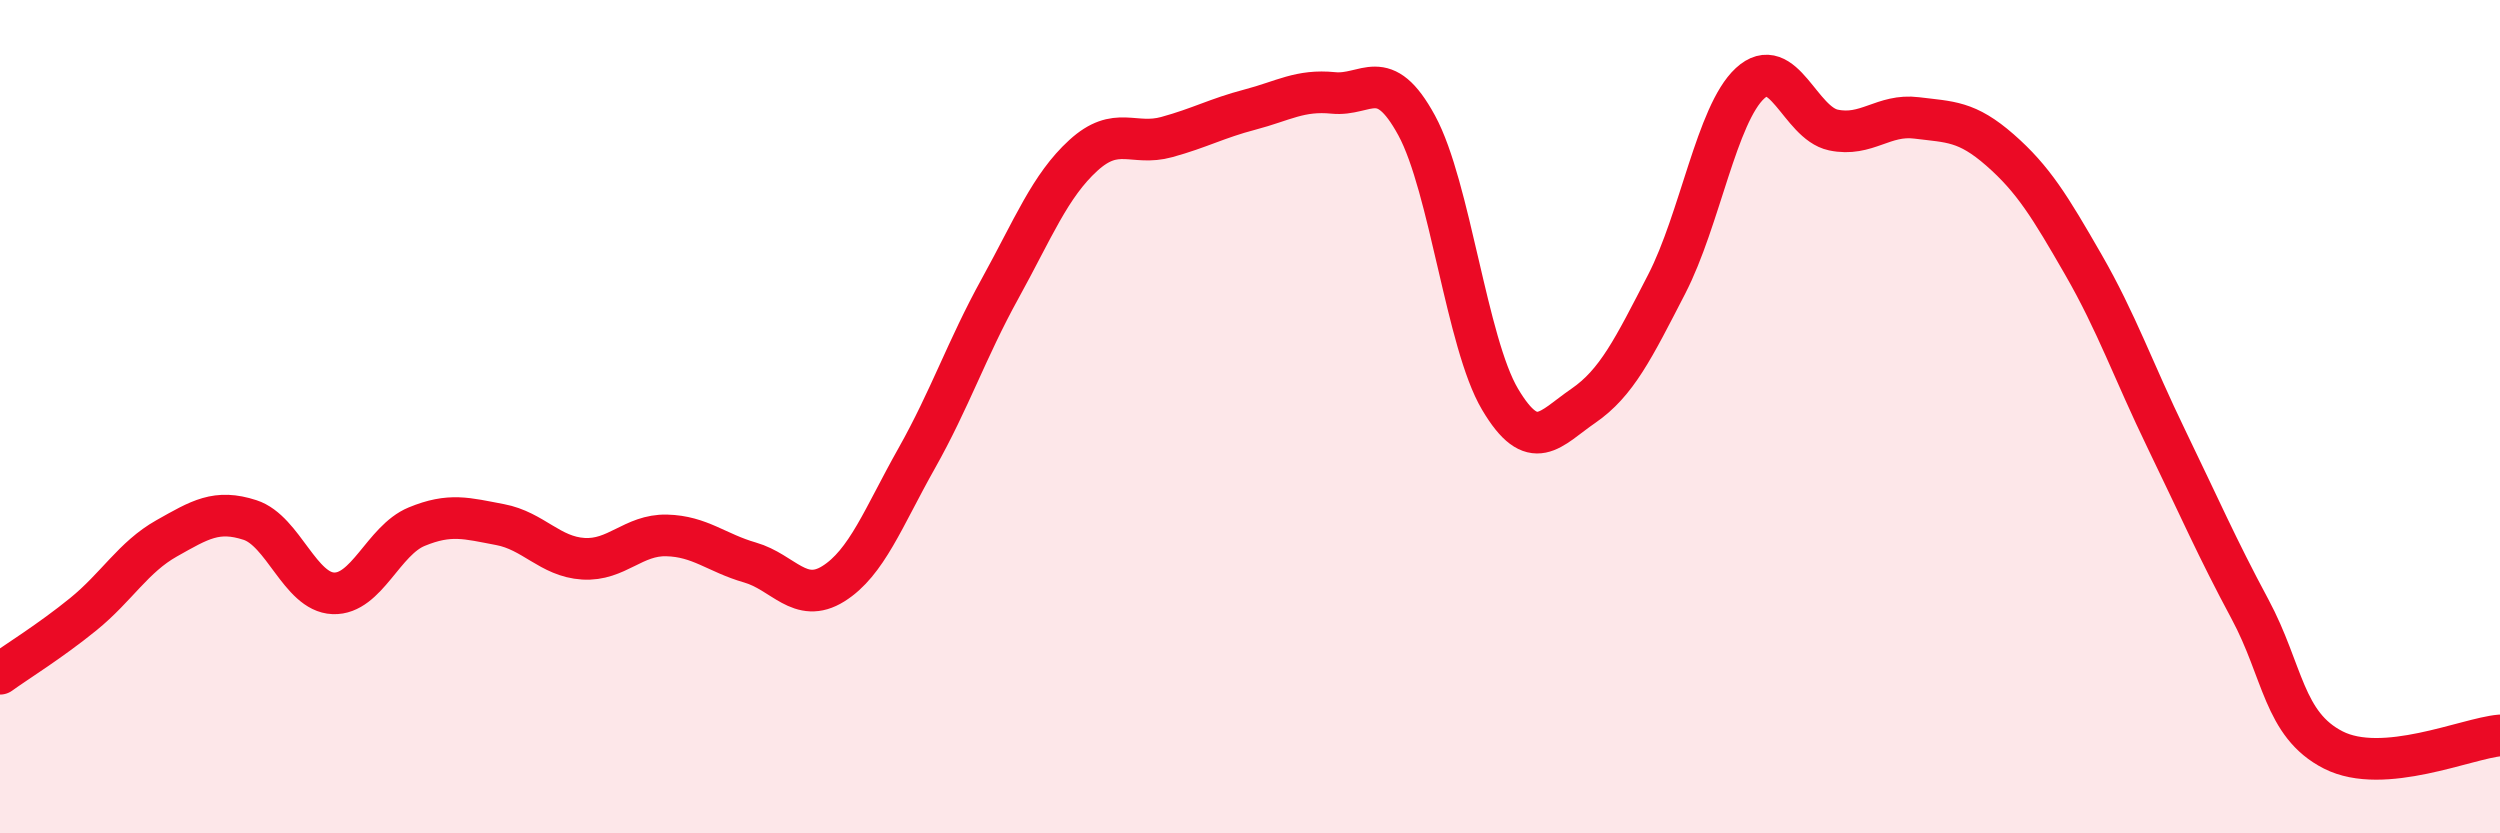 
    <svg width="60" height="20" viewBox="0 0 60 20" xmlns="http://www.w3.org/2000/svg">
      <path
        d="M 0,16.17 C 0.4,15.88 1.2,15.39 2,14.74 C 2.8,14.09 3.2,13.37 4,12.92 C 4.8,12.47 5.2,12.22 6,12.48 C 6.8,12.74 7.2,14.21 8,14.24 C 8.8,14.27 9.2,12.97 10,12.64 C 10.8,12.31 11.2,12.44 12,12.59 C 12.8,12.74 13.2,13.36 14,13.41 C 14.8,13.46 15.2,12.83 16,12.85 C 16.8,12.87 17.2,13.27 18,13.5 C 18.8,13.73 19.2,14.51 20,14.01 C 20.8,13.51 21.2,12.42 22,11 C 22.8,9.58 23.2,8.38 24,6.93 C 24.8,5.48 25.2,4.46 26,3.73 C 26.8,3 27.2,3.51 28,3.29 C 28.8,3.07 29.2,2.84 30,2.63 C 30.8,2.42 31.2,2.15 32,2.23 C 32.8,2.31 33.2,1.54 34,3.01 C 34.8,4.48 35.2,8.23 36,9.58 C 36.8,10.93 37.2,10.29 38,9.74 C 38.8,9.19 39.2,8.37 40,6.82 C 40.8,5.27 41.2,2.74 42,2 C 42.8,1.26 43.2,2.95 44,3.12 C 44.8,3.29 45.2,2.73 46,2.83 C 46.8,2.93 47.2,2.9 48,3.6 C 48.8,4.3 49.2,4.96 50,6.35 C 50.8,7.74 51.2,8.9 52,10.55 C 52.8,12.2 53.2,13.13 54,14.62 C 54.8,16.11 54.8,17.39 56,18 C 57.2,18.61 59.2,17.72 60,17.65L60 20L0 20Z"
        fill="#EB0A25"
        opacity="0.1"
        stroke-linecap="round"
        stroke-linejoin="round"
      />
      <path
        d="M 0,16.17 C 0.4,15.88 1.2,15.39 2,14.74 C 2.8,14.09 3.2,13.37 4,12.92 C 4.8,12.47 5.2,12.22 6,12.48 C 6.8,12.74 7.2,14.21 8,14.24 C 8.8,14.27 9.2,12.97 10,12.64 C 10.8,12.31 11.2,12.44 12,12.59 C 12.8,12.74 13.2,13.36 14,13.41 C 14.8,13.46 15.2,12.83 16,12.85 C 16.8,12.87 17.2,13.27 18,13.5 C 18.8,13.73 19.2,14.51 20,14.01 C 20.8,13.51 21.2,12.42 22,11 C 22.8,9.58 23.2,8.38 24,6.93 C 24.8,5.48 25.2,4.46 26,3.73 C 26.8,3 27.2,3.51 28,3.29 C 28.8,3.07 29.2,2.84 30,2.63 C 30.8,2.42 31.2,2.15 32,2.23 C 32.8,2.31 33.2,1.54 34,3.01 C 34.8,4.48 35.2,8.23 36,9.58 C 36.8,10.93 37.2,10.29 38,9.74 C 38.8,9.19 39.2,8.37 40,6.82 C 40.8,5.27 41.2,2.74 42,2 C 42.8,1.26 43.2,2.95 44,3.12 C 44.8,3.29 45.2,2.73 46,2.83 C 46.8,2.93 47.2,2.9 48,3.6 C 48.8,4.3 49.2,4.96 50,6.35 C 50.8,7.74 51.2,8.9 52,10.55 C 52.8,12.2 53.2,13.13 54,14.62 C 54.8,16.11 54.8,17.39 56,18 C 57.2,18.61 59.2,17.72 60,17.65"
        stroke="#EB0A25"
        stroke-width="1"
        fill="none"
        stroke-linecap="round"
        stroke-linejoin="round"
      />
    </svg>
  